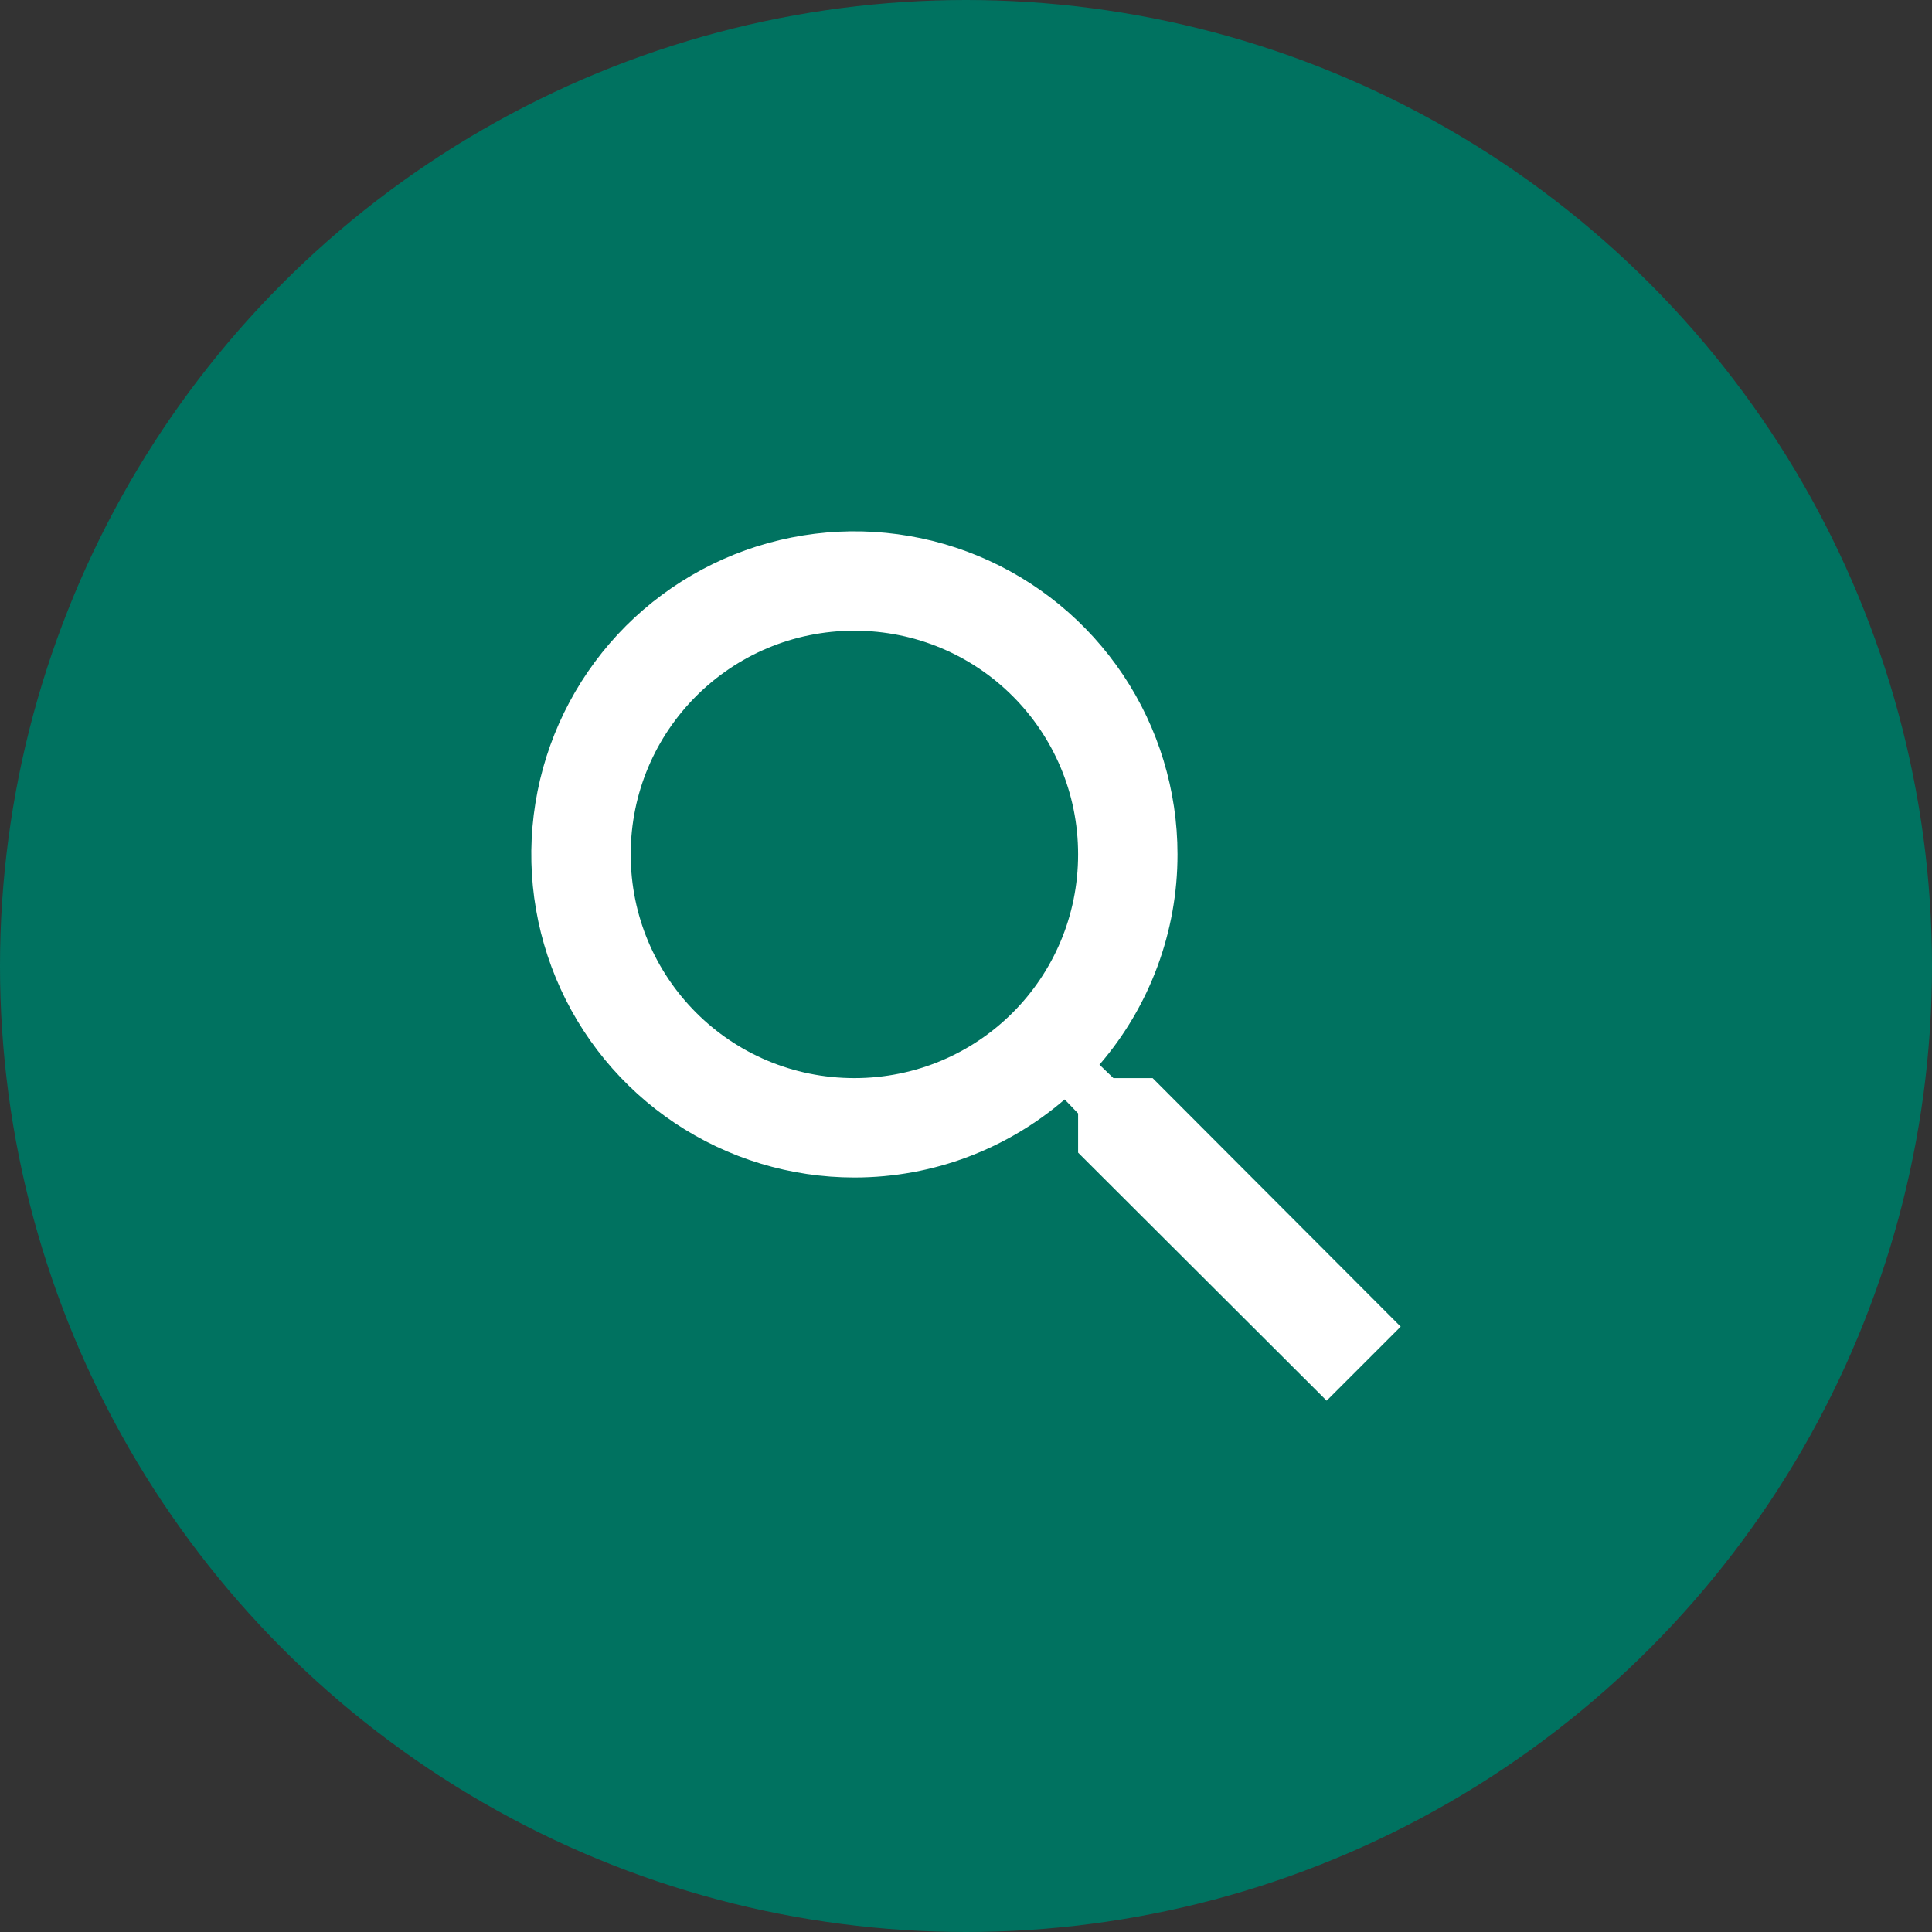<?xml version="1.0" encoding="UTF-8"?> <svg xmlns="http://www.w3.org/2000/svg" width="40" height="40" viewBox="0 0 40 40" fill="none"><rect x="0" y="0" width="40" height="40" fill="#333333" stroke="none"/><circle cx="20" cy="20" r="20" fill="#007260"></circle><path d="M23.864 22.321H23.052L22.763 22.043C23.807 20.833 24.38 19.288 24.379 17.689C24.379 16.366 23.987 15.073 23.252 13.973C22.517 12.873 21.472 12.015 20.25 11.509C19.027 11.003 17.682 10.87 16.384 11.129C15.087 11.387 13.895 12.024 12.959 12.959C12.024 13.895 11.387 15.087 11.129 16.384C10.87 17.682 11.003 19.027 11.509 20.25C12.015 21.472 12.873 22.517 13.973 23.252C15.073 23.987 16.366 24.379 17.689 24.379C19.346 24.379 20.87 23.772 22.043 22.763L22.321 23.052V23.864L27.467 29L29 27.467L23.864 22.321ZM17.689 22.321C15.127 22.321 13.058 20.252 13.058 17.689C13.058 15.127 15.127 13.058 17.689 13.058C20.252 13.058 22.321 15.127 22.321 17.689C22.321 20.252 20.252 22.321 17.689 22.321Z" fill="white"></path></svg> 